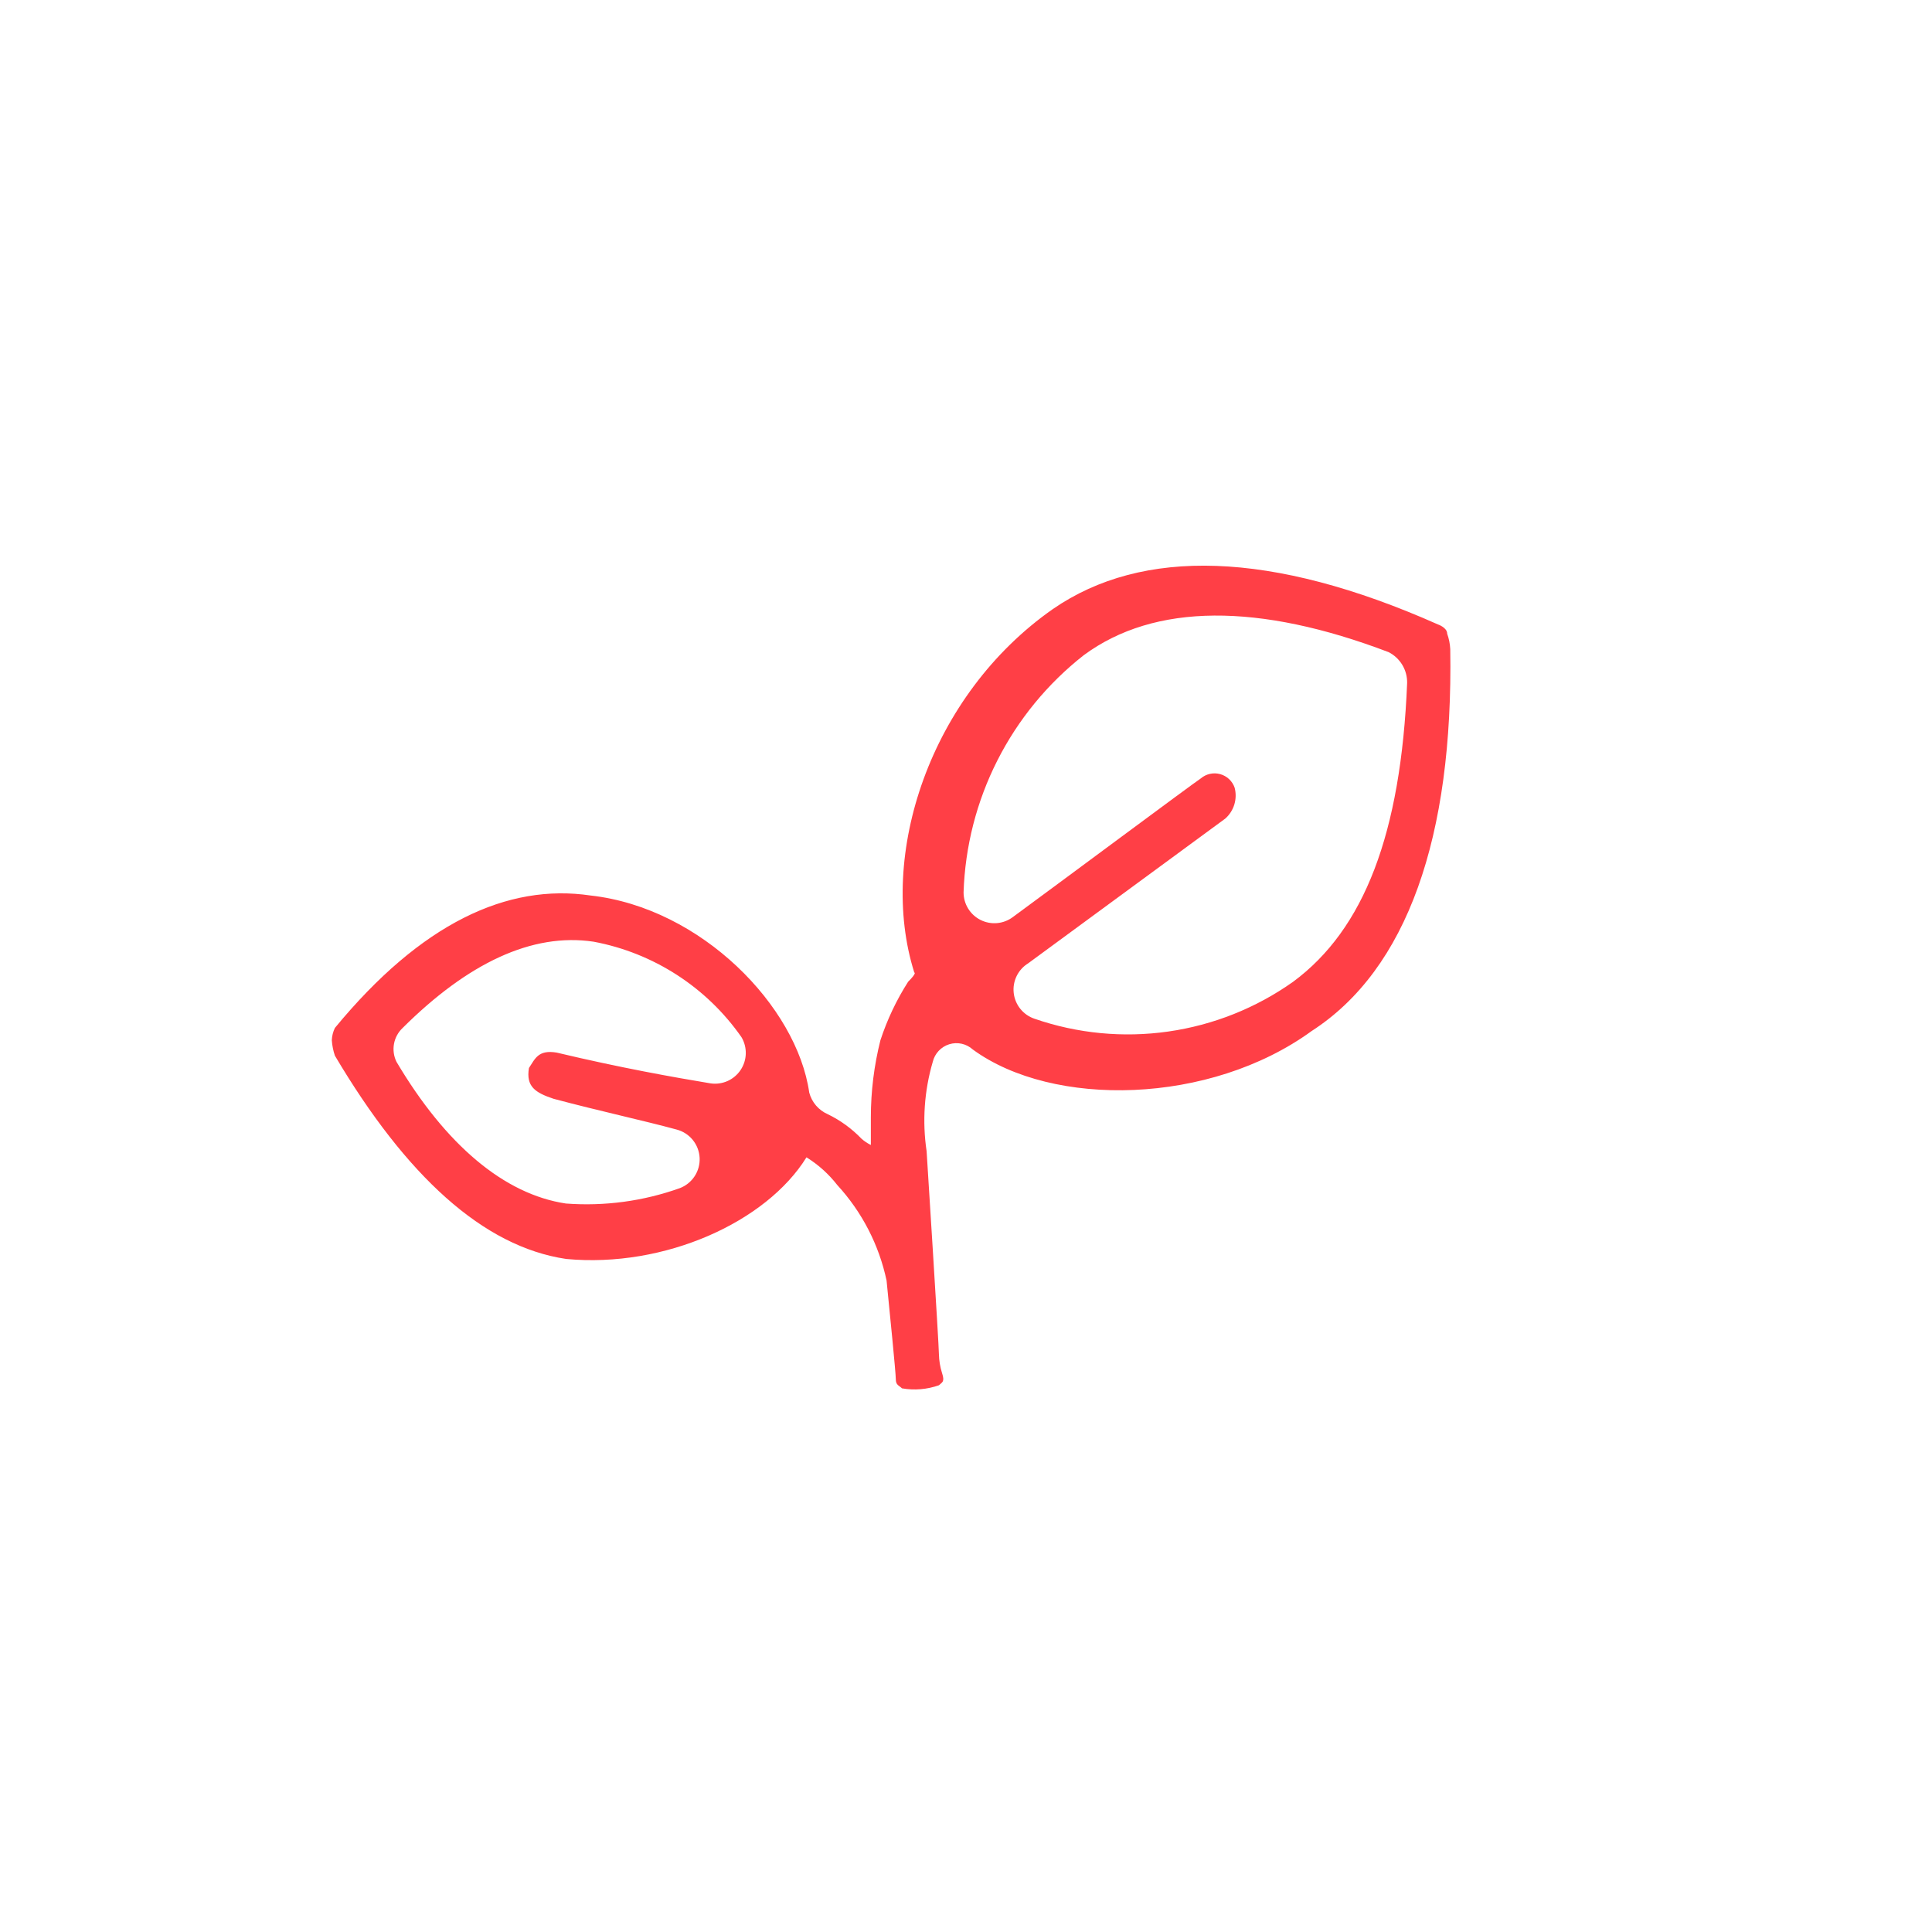 <svg width="300" height="300" viewBox="0 0 300 300" fill="none" xmlns="http://www.w3.org/2000/svg">
<path d="M87.922 195.492C103.228 196.927 119.012 189.752 125.23 179.708C127.067 180.848 128.686 182.306 130.013 184.013C133.845 188.181 136.488 193.302 137.666 198.84C138.144 203.623 139.1 213.189 139.1 214.146C139.1 215.102 139.579 215.102 140.057 215.581C141.979 215.92 143.957 215.756 145.797 215.102C146.275 214.624 146.753 214.624 146.275 213.189C145.982 212.26 145.821 211.294 145.797 210.319C145.797 208.885 143.883 178.752 143.883 178.752C143.193 174.113 143.519 169.38 144.84 164.881C144.993 164.242 145.31 163.655 145.76 163.176C146.209 162.697 146.776 162.344 147.403 162.15C148.031 161.957 148.698 161.931 149.339 162.074C149.98 162.218 150.572 162.526 151.058 162.968C163.494 172.055 187.887 171.577 203.671 160.098C218.499 150.532 225.673 129.965 225.195 100.788C225.153 99.972 224.992 99.166 224.716 98.397C224.716 97.44 223.282 96.962 223.282 96.962C197.453 85.483 177.365 85.004 163.494 94.57C144.362 107.963 136.231 132.835 141.97 151.01C141.97 151.01 142.449 151.01 141.014 152.445C139.203 155.282 137.757 158.335 136.709 161.533C135.726 165.443 135.228 169.459 135.226 173.49V177.795C134.71 177.537 134.228 177.216 133.791 176.838C132.28 175.259 130.498 173.963 128.53 173.012C127.83 172.706 127.209 172.246 126.712 171.666C126.215 171.086 125.856 170.402 125.66 169.664C123.747 156.271 108.92 140.966 91.701 139.053C78.787 137.139 65.394 143.357 52.002 159.619C51.711 160.217 51.548 160.869 51.523 161.533C51.58 162.347 51.741 163.151 52.002 163.924C63.05 182.578 75.008 193.579 87.922 195.492ZM168.277 101.745C179.278 93.614 195.54 93.614 215.629 101.267C216.507 101.715 217.242 102.401 217.75 103.247C218.257 104.092 218.517 105.064 218.499 106.05C217.542 129.486 211.802 144.314 200.801 152.445C195.043 156.527 188.395 159.178 181.407 160.176C174.42 161.174 167.295 160.491 160.624 158.185C159.763 157.892 159.004 157.361 158.434 156.652C157.865 155.944 157.509 155.087 157.409 154.184C157.308 153.281 157.468 152.367 157.868 151.551C158.268 150.735 158.892 150.049 159.667 149.575L190.279 127.095C190.935 126.507 191.417 125.75 191.67 124.906C191.923 124.062 191.938 123.164 191.714 122.312C191.538 121.804 191.242 121.346 190.849 120.979C190.457 120.612 189.981 120.346 189.462 120.204C188.944 120.063 188.398 120.05 187.874 120.167C187.349 120.285 186.861 120.528 186.452 120.877C185.017 121.834 164.45 137.139 157.276 142.401C156.565 142.934 155.72 143.258 154.836 143.338C153.951 143.418 153.062 143.25 152.267 142.852C151.473 142.455 150.804 141.844 150.337 141.089C149.87 140.333 149.623 139.462 149.623 138.574C149.854 131.446 151.644 124.454 154.867 118.091C158.089 111.729 162.667 106.149 168.277 101.745V101.745ZM92.179 146.227C101.479 147.971 109.723 153.295 115.138 161.054C115.597 161.83 115.828 162.719 115.804 163.62C115.78 164.52 115.502 165.396 115.002 166.146C114.503 166.896 113.801 167.489 112.979 167.858C112.157 168.226 111.247 168.355 110.355 168.229C104.615 167.272 96.484 165.837 86.439 163.446C83.57 162.968 83.091 164.402 82.135 165.837C81.656 168.707 83.091 169.664 85.961 170.62C93.136 172.534 99.832 173.969 105.093 175.403C106.07 175.664 106.939 176.227 107.575 177.012C108.212 177.797 108.583 178.764 108.637 179.773C108.69 180.783 108.422 181.783 107.871 182.631C107.32 183.478 106.515 184.13 105.572 184.491C99.904 186.517 93.876 187.331 87.874 186.883C78.308 185.448 69.221 177.795 61.568 164.881C61.143 164.017 61.007 163.04 61.179 162.092C61.351 161.145 61.823 160.279 62.524 159.619C72.617 149.575 82.613 144.792 92.179 146.227Z" fill="#FF3F46"/>
</svg>
